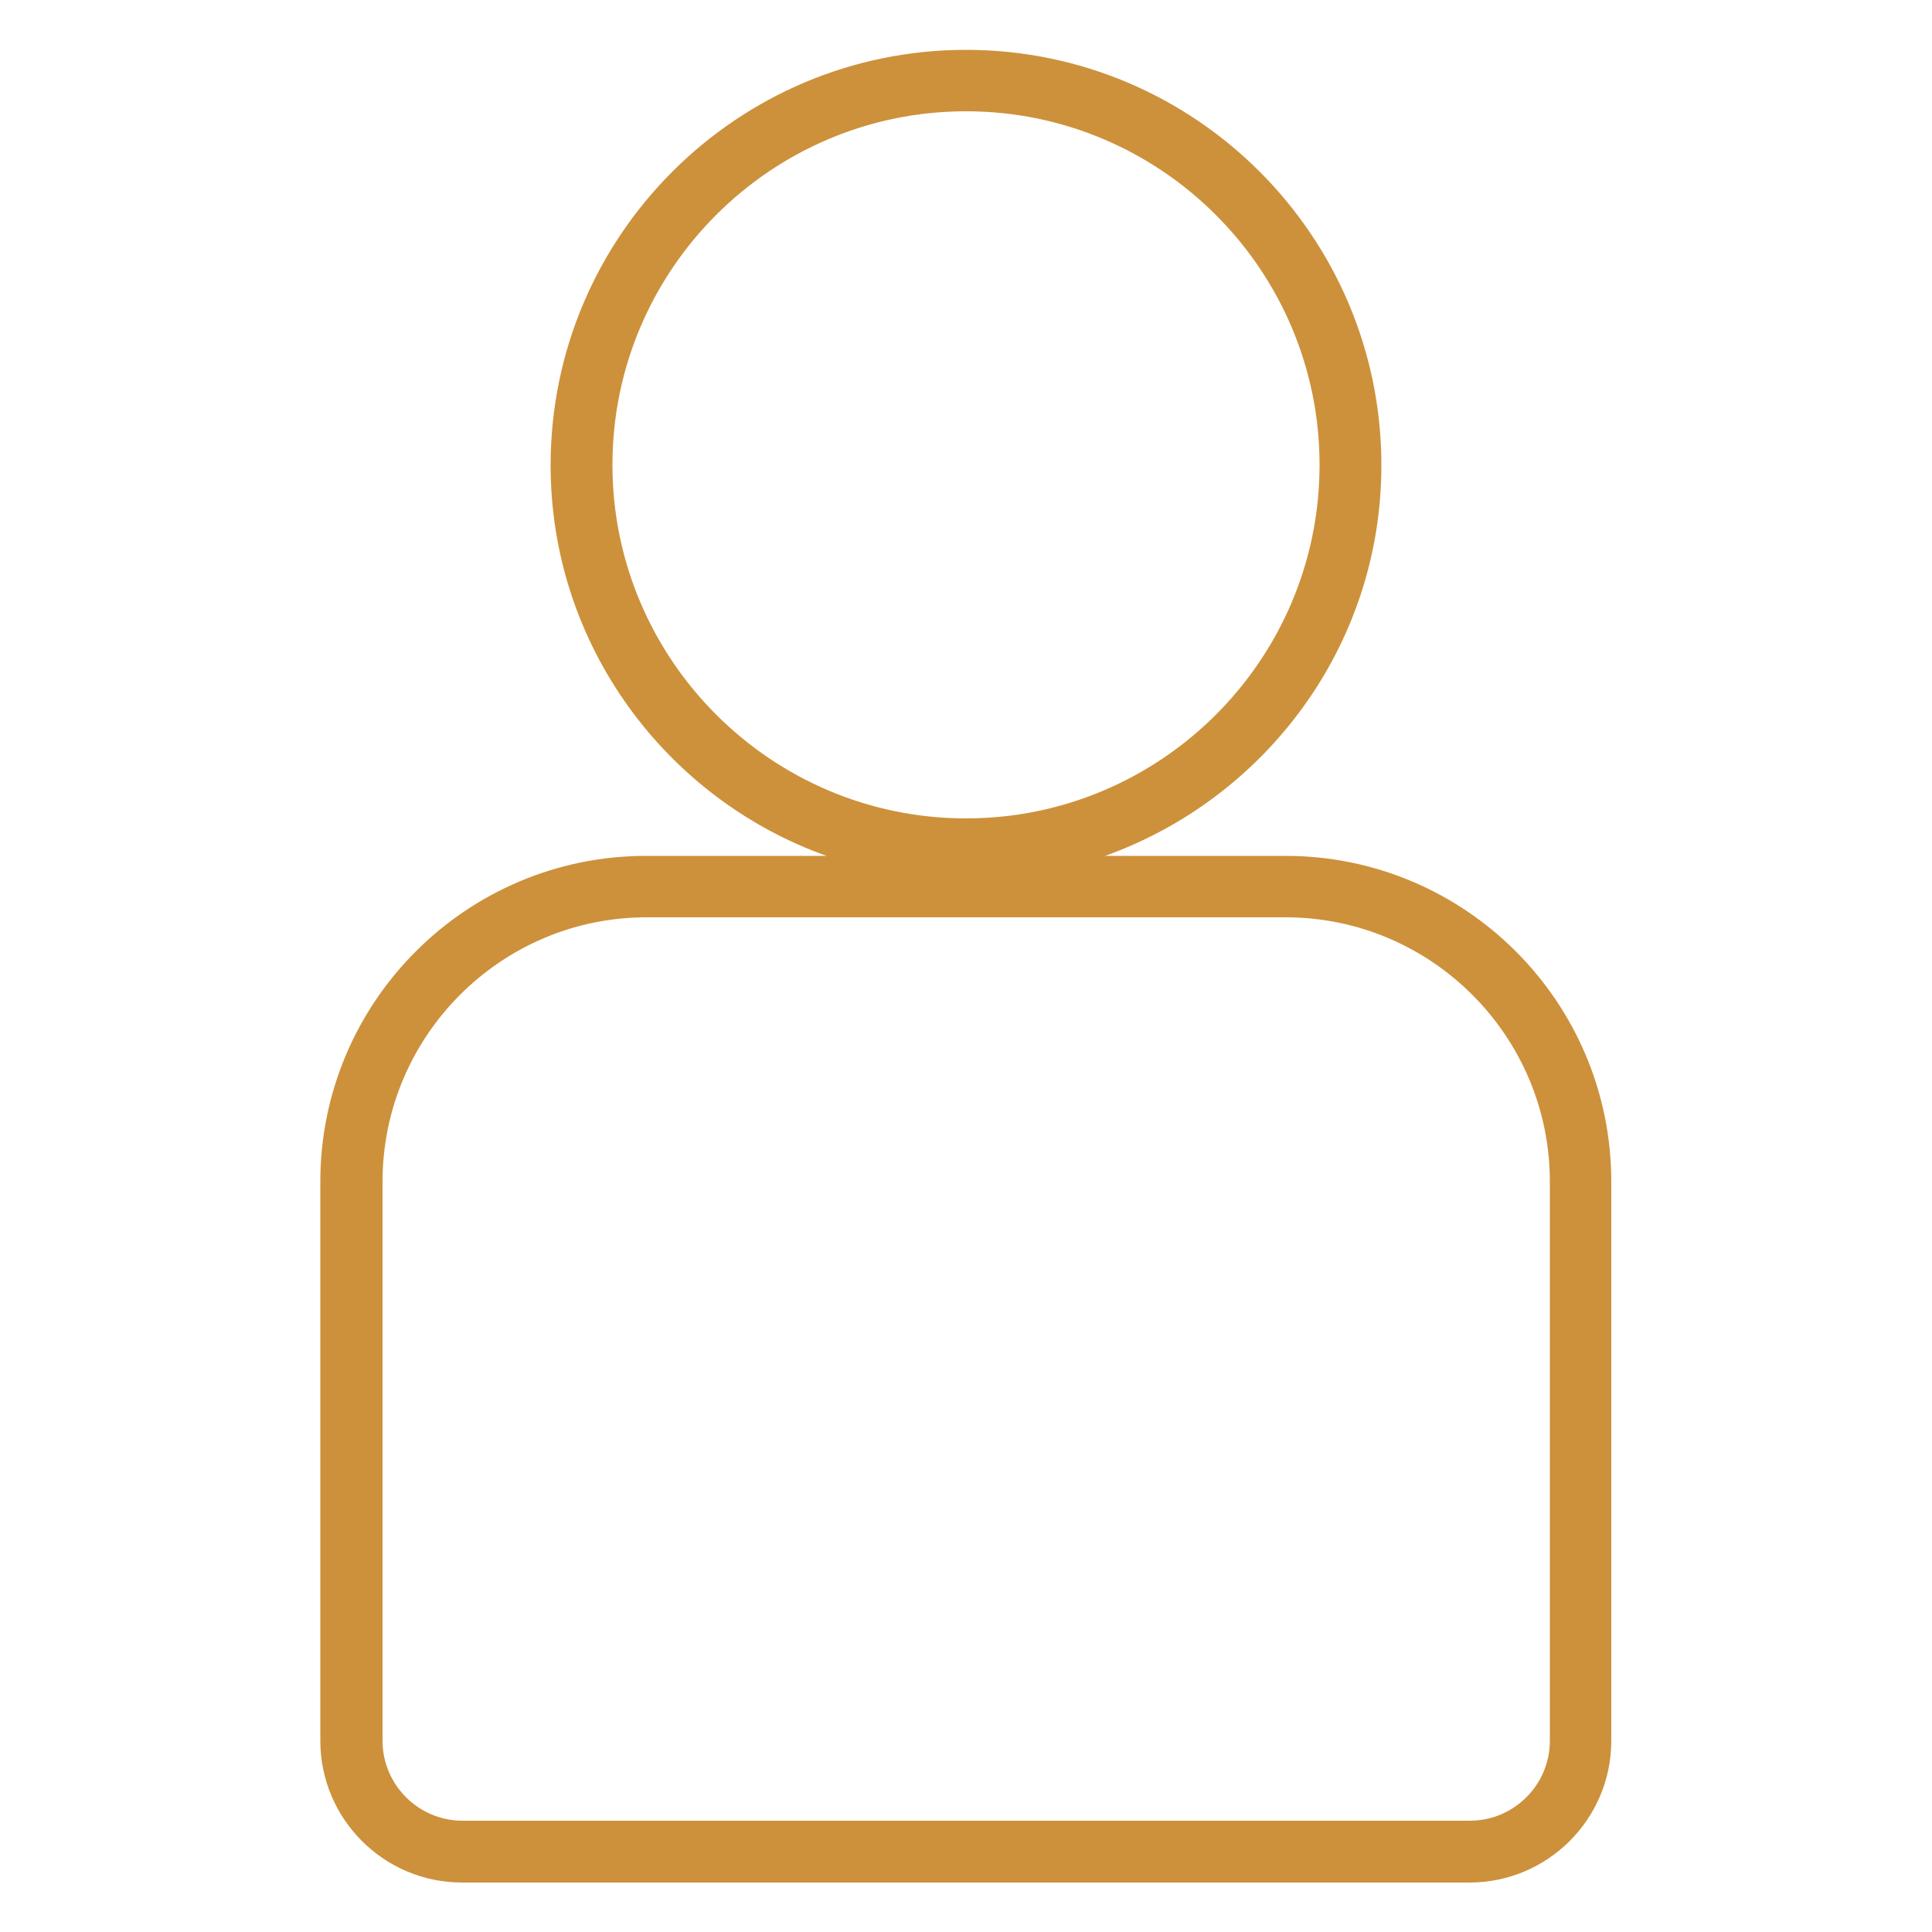 <?xml version="1.0" encoding="UTF-8"?><svg id="Layer_1" xmlns="http://www.w3.org/2000/svg" viewBox="0 0 50 50"><defs><style>.cls-1{fill:#cd913b;stroke-width:0px;}</style></defs><path class="cls-1" d="M33.27,22.15h-4.67c4.16-1.49,7.15-5.45,7.15-10.11,0-5.93-4.82-10.75-10.75-10.75s-10.75,4.82-10.75,10.75c0,4.66,2.99,8.63,7.14,10.11h-4.67c-4.65,0-8.43,3.78-8.43,8.43v14.47c0,2.02,1.64,3.67,3.67,3.67h26.07c2.02,0,3.67-1.64,3.67-3.67v-14.47c0-4.65-3.78-8.43-8.43-8.43ZM34.15,12.03c0,5.05-4.11,9.15-9.15,9.15s-9.15-4.11-9.15-9.15S19.95,2.88,25,2.88s9.15,4.11,9.15,9.15ZM40.11,30.58v14.47c0,1.14-.93,2.07-2.07,2.07H11.97c-1.14,0-2.07-.93-2.07-2.07v-14.47c0-3.77,3.07-6.84,6.83-6.84h16.54c3.77,0,6.84,3.07,6.84,6.84Z"/></svg>
